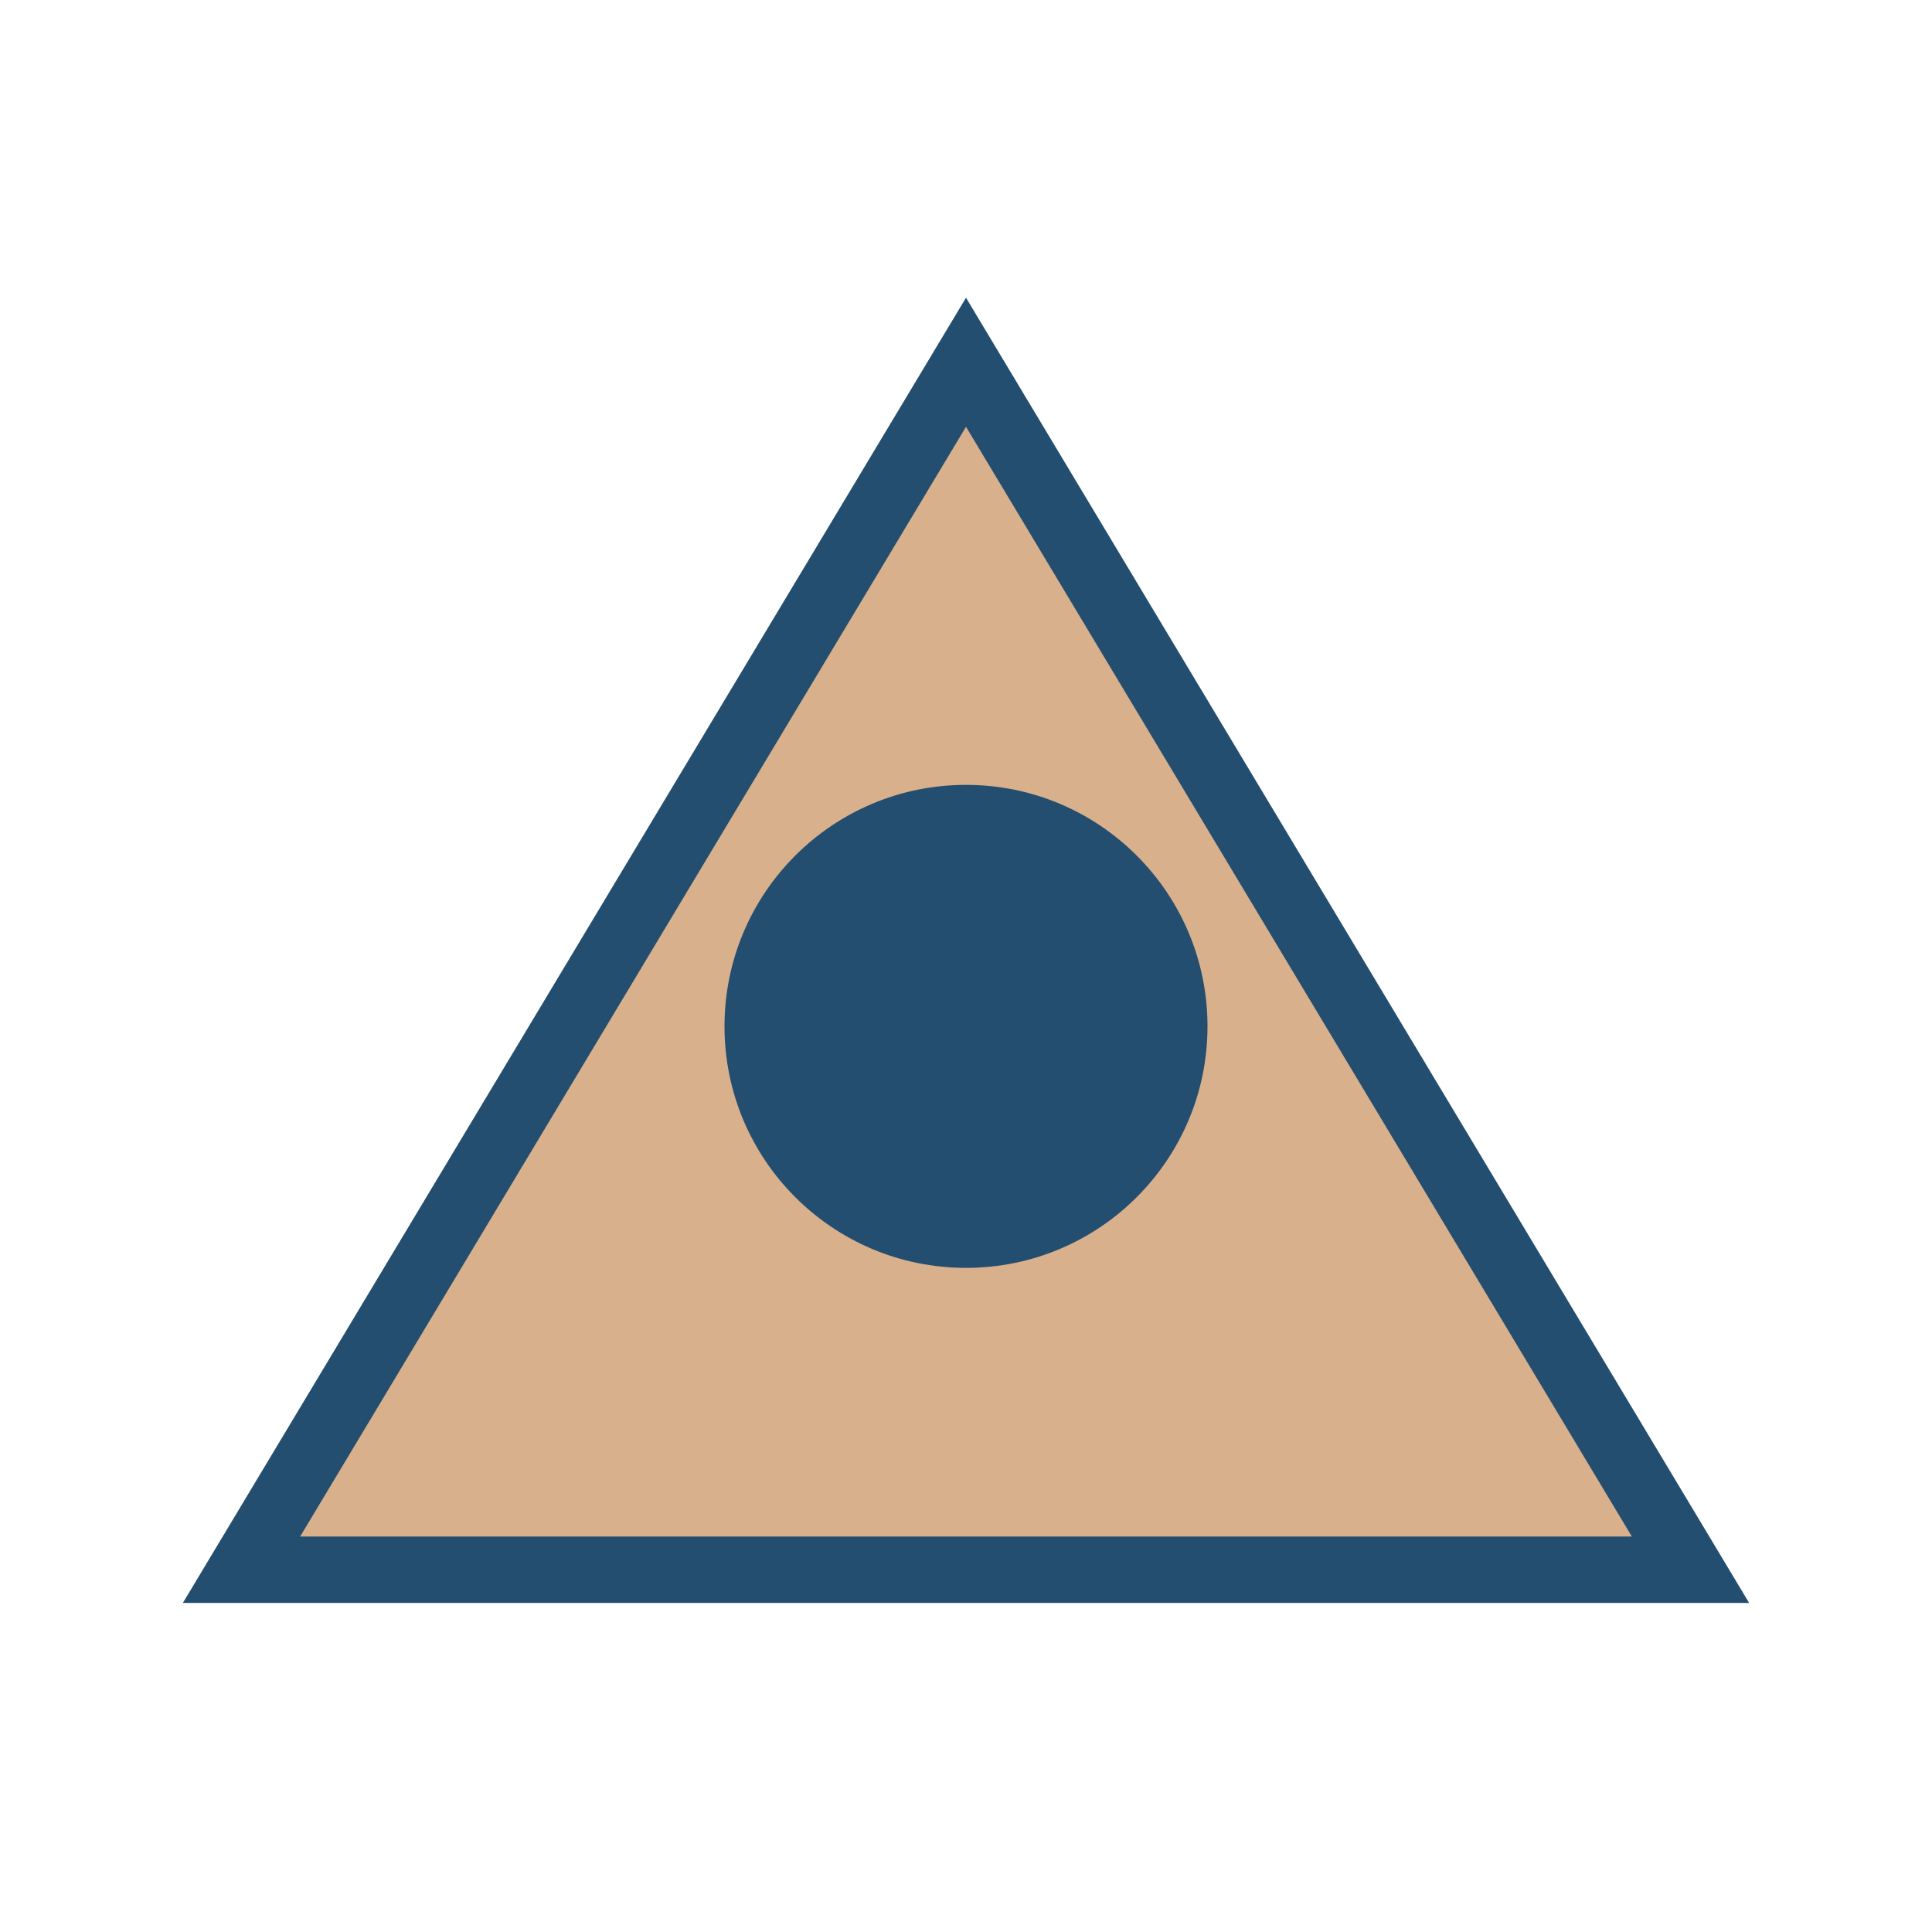 <?xml version="1.0" encoding="UTF-8"?>
<svg xmlns="http://www.w3.org/2000/svg" width="32" height="32" viewBox="0 0 32 32"><polygon points="16,6 28,26 4,26" fill="#D9B08C" stroke="#234E70" stroke-width="1.1"/><circle cx="16" cy="17" r="4" fill="#234E70"/></svg>